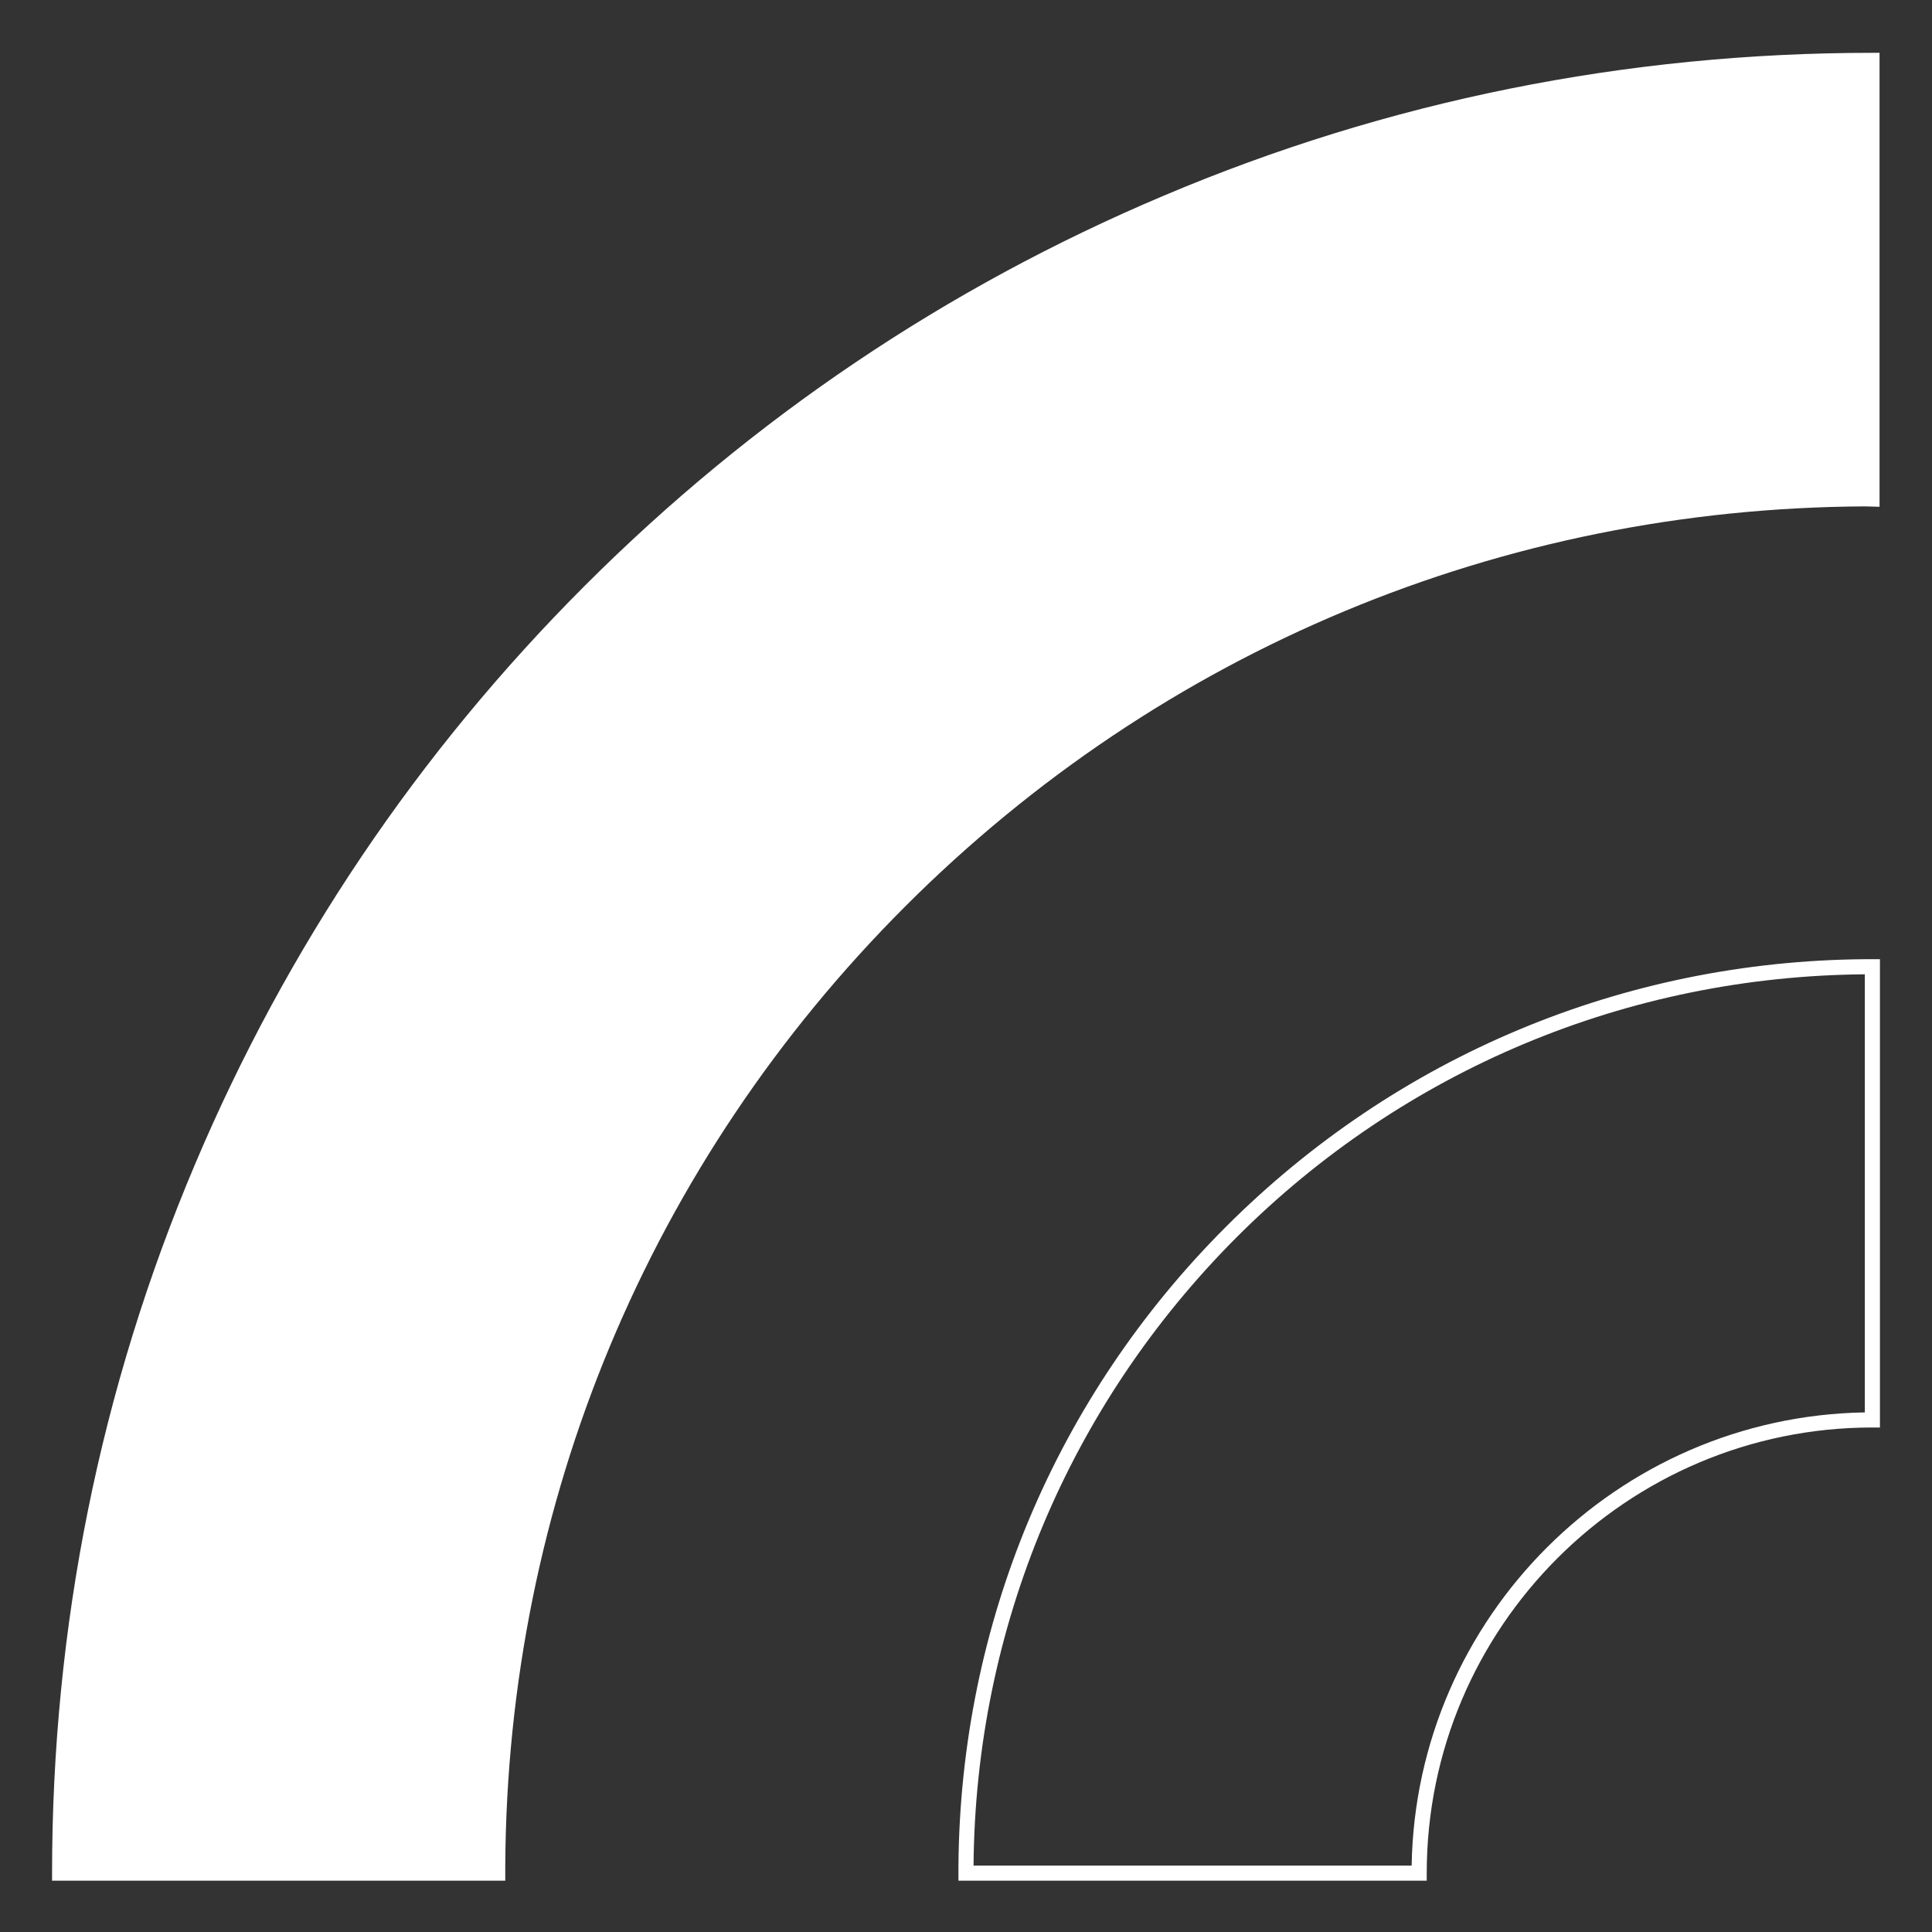 <svg width="120" height="120" viewBox="0 0 120 120" fill="none" xmlns="http://www.w3.org/2000/svg">
<rect x="0" y="0" width="120" height="120" fill="#333333" stroke="none"/>
<g id="social media 1">
<path id="Vector" d="M116.297 3.281C101.016 3.281 86.203 6.258 72.258 12.164C58.781 17.859 46.711 25.992 36.328 36.375C25.945 46.758 17.812 58.852 12.117 72.305C6.211 86.25 3.234 101.062 3.234 116.344V116.812H31.383V115.875C31.5 93.352 40.336 72.188 56.227 56.297C72.141 40.383 93.281 31.57 115.805 31.453L116.742 31.477V3.281H116.297ZM76.148 76.195C65.555 86.789 59.648 100.875 59.531 115.875V116.812H88.617V116.344C88.617 101.086 101.039 88.664 116.297 88.664H116.766V59.578H115.828C100.828 59.695 86.742 65.602 76.148 76.195ZM115.828 87.727C100.43 87.984 87.938 100.477 87.68 115.875H60.469C60.586 101.133 66.398 87.281 76.805 76.852C87.211 66.445 101.086 60.633 115.828 60.516V87.727Z" fill="white"/>
</g>
</svg>
